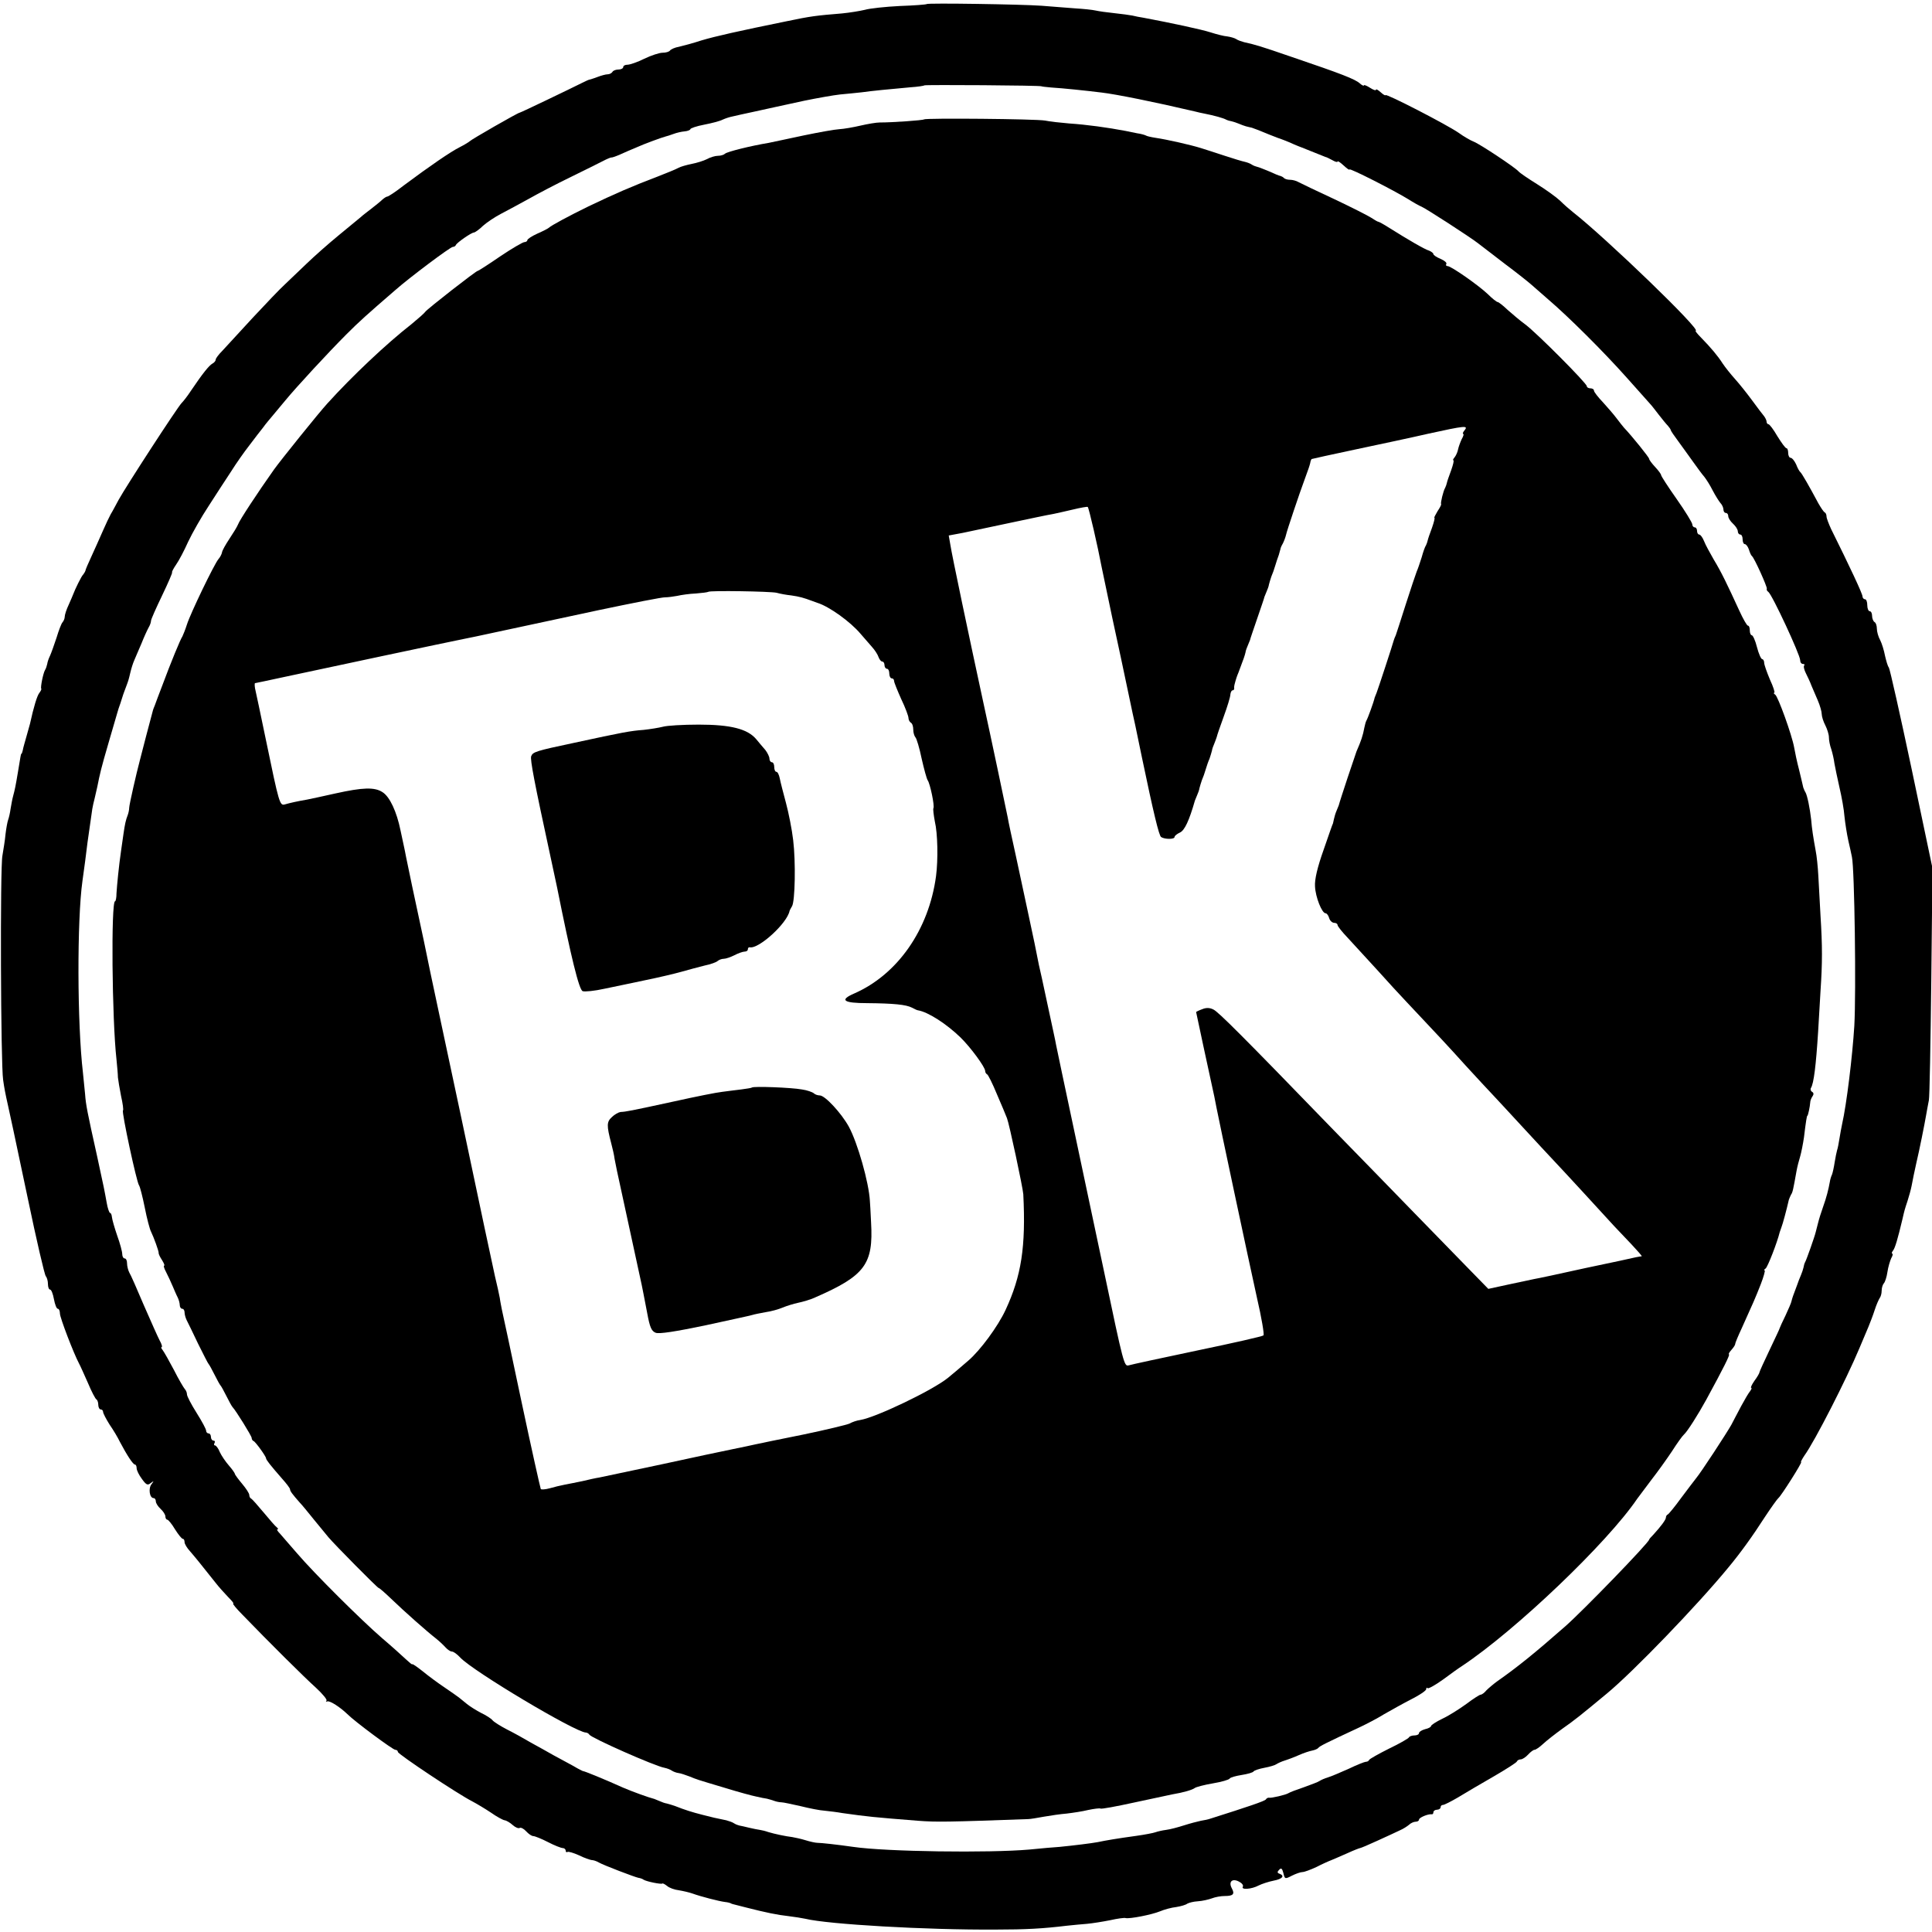 <?xml version="1.0" standalone="no"?>
<!DOCTYPE svg PUBLIC "-//W3C//DTD SVG 20010904//EN"
 "http://www.w3.org/TR/2001/REC-SVG-20010904/DTD/svg10.dtd">
<svg version="1.0" xmlns="http://www.w3.org/2000/svg"
 width="806pt" height="806pt" viewBox="0 0 806 806"
 preserveAspectRatio="xMidYMid meet">
<g transform="translate(0,806) scale(0.1,-0.1)"
fill="#000000" stroke="none">
<path d="M3866 8043 c-2 -2 -52 -6 -112 -8 -60 -3 -126 -10 -146 -16 -21 -5
-64 -12 -95 -15 -108 -9 -128 -11 -233 -33 -196 -40 -295 -62 -355 -80 -33
-11 -75 -22 -92 -26 -18 -3 -35 -11 -38 -16 -4 -5 -17 -9 -31 -9 -13 0 -47
-11 -76 -25 -28 -14 -60 -25 -70 -25 -10 0 -18 -4 -18 -10 0 -5 -9 -10 -19
-10 -11 0 -23 -4 -26 -10 -3 -5 -12 -10 -20 -10 -8 0 -26 -5 -42 -11 -15 -6
-30 -10 -33 -11 -3 0 -16 -6 -30 -13 -54 -27 -258 -125 -262 -125 -7 0 -202
-112 -208 -119 -3 -3 -22 -15 -42 -25 -38 -19 -124 -78 -234 -160 -33 -26 -64
-46 -68 -46 -4 0 -13 -6 -20 -12 -7 -7 -28 -24 -46 -38 -18 -14 -38 -29 -44
-35 -6 -5 -47 -39 -91 -75 -44 -36 -105 -90 -136 -120 -31 -30 -72 -69 -90
-86 -19 -17 -79 -80 -134 -139 -55 -60 -112 -122 -127 -138 -16 -16 -28 -32
-28 -37 0 -5 -6 -13 -14 -17 -14 -8 -40 -40 -90 -114 -13 -20 -30 -42 -38 -50
-18 -18 -234 -351 -263 -404 -12 -22 -26 -49 -33 -60 -6 -11 -21 -42 -33 -70
-12 -27 -33 -75 -47 -105 -14 -30 -26 -58 -26 -62 -1 -3 -5 -10 -9 -15 -7 -6
-33 -59 -42 -83 -1 -3 -9 -22 -18 -42 -10 -21 -17 -43 -17 -51 0 -7 -4 -17 -9
-23 -5 -5 -16 -34 -25 -64 -10 -30 -22 -64 -27 -75 -6 -12 -11 -27 -12 -35 -2
-8 -5 -19 -9 -25 -8 -13 -20 -74 -16 -78 2 -2 -2 -10 -8 -18 -9 -11 -23 -56
-39 -129 -1 -3 -7 -25 -14 -50 -7 -25 -15 -52 -16 -60 -2 -8 -4 -15 -6 -15 -2
0 -3 -9 -14 -75 -10 -60 -13 -74 -20 -100 -4 -14 -8 -38 -11 -55 -2 -16 -7
-37 -10 -45 -3 -8 -8 -35 -11 -60 -2 -25 -9 -65 -13 -90 -10 -49 -7 -870 3
-935 5 -35 8 -52 21 -110 7 -31 22 -100 82 -385 36 -173 70 -319 75 -324 5 -6
9 -20 9 -33 0 -13 4 -23 9 -23 5 0 12 -18 16 -40 4 -22 11 -40 16 -40 5 0 9
-9 9 -20 0 -17 57 -166 80 -209 5 -9 21 -45 37 -81 15 -36 31 -66 35 -68 4 -2
8 -12 8 -23 0 -10 5 -19 10 -19 6 0 10 -5 10 -10 0 -6 12 -29 27 -53 16 -23
35 -55 43 -72 29 -55 55 -95 63 -95 4 0 7 -7 7 -15 0 -9 10 -29 22 -45 18 -25
24 -28 37 -17 14 10 14 10 3 -5 -14 -18 -8 -58 9 -58 5 0 9 -6 9 -13 0 -8 9
-22 20 -32 11 -10 20 -24 20 -32 0 -7 4 -13 8 -13 4 0 19 -18 32 -40 14 -22
28 -40 33 -40 4 0 7 -6 7 -14 0 -7 10 -24 23 -38 20 -23 46 -55 107 -132 13
-17 37 -43 52 -59 15 -15 25 -27 21 -27 -4 0 13 -21 38 -46 110 -114 260 -263
307 -305 28 -26 48 -50 44 -54 -4 -4 -2 -5 4 -3 11 3 53 -24 83 -53 32 -32
190 -149 200 -149 6 0 11 -4 11 -9 0 -9 249 -175 310 -206 19 -10 54 -31 78
-47 24 -17 50 -31 57 -32 8 -1 23 -10 34 -20 11 -10 24 -15 29 -12 5 3 17 -3
27 -14 10 -11 23 -20 30 -20 6 0 34 -11 61 -25 27 -14 55 -25 62 -25 6 0 12
-5 12 -11 0 -5 3 -8 8 -5 4 2 25 -4 47 -14 22 -11 46 -19 53 -20 7 0 20 -4 30
-10 21 -12 150 -61 165 -64 7 -1 17 -4 22 -8 13 -8 74 -20 78 -16 2 2 11 -3
20 -10 9 -8 31 -16 49 -18 18 -3 44 -9 58 -14 33 -12 110 -32 135 -35 11 -1
21 -4 23 -5 1 -1 5 -3 10 -4 4 -1 28 -7 55 -14 82 -21 131 -31 177 -36 25 -3
56 -8 70 -11 94 -23 505 -47 795 -45 124 0 196 4 295 16 25 3 63 6 85 8 22 2
66 9 96 15 31 7 60 11 65 9 17 -4 109 14 143 28 19 8 49 16 68 18 19 3 40 9
46 14 7 4 26 9 44 10 18 1 44 7 58 12 15 6 39 10 54 10 36 0 43 8 30 32 -15
28 2 43 30 28 12 -6 19 -15 16 -21 -9 -14 36 -11 66 5 14 7 42 16 62 20 37 7
48 20 25 29 -10 3 -10 8 -2 16 9 10 13 6 18 -13 6 -26 7 -26 36 -11 16 8 36
15 44 15 8 0 34 10 58 21 23 12 52 25 63 29 11 5 41 17 67 29 26 12 50 21 52
21 3 0 36 14 73 31 37 17 79 36 93 43 14 6 31 17 38 23 7 7 20 13 28 13 8 0
14 4 14 9 0 8 37 24 53 22 4 -1 7 3 7 9 0 5 7 10 15 10 8 0 15 5 15 10 0 6 4
10 10 10 5 0 33 14 62 31 29 18 96 57 148 87 52 30 97 59 98 63 2 5 9 9 16 9
7 0 21 9 31 20 10 11 22 20 27 20 5 0 21 11 36 25 15 14 51 42 80 63 50 35 74
54 186 147 110 91 377 368 506 525 50 60 102 132 152 210 27 41 53 77 57 80
11 8 101 150 95 150 -3 0 4 13 14 28 43 59 176 320 229 447 14 33 31 74 38 90
7 17 19 48 26 70 7 22 17 44 21 50 4 5 8 18 8 30 0 12 4 25 9 31 5 5 12 26 15
47 3 21 11 47 16 58 6 10 8 19 4 19 -3 0 -2 6 3 12 9 11 20 49 40 133 8 35 9
39 21 75 6 19 14 47 17 63 5 27 11 56 19 92 14 59 35 165 41 200 4 22 9 51 12
65 3 14 7 237 10 497 l5 471 -87 414 c-48 227 -91 418 -95 423 -5 6 -11 28
-16 49 -4 22 -13 51 -20 65 -8 14 -14 36 -14 48 0 12 -4 25 -10 28 -5 3 -10
15 -10 26 0 10 -4 19 -10 19 -5 0 -10 11 -10 25 0 14 -4 25 -10 25 -5 0 -10 6
-10 12 0 11 -54 126 -131 281 -10 22 -19 45 -19 52 0 7 -3 15 -7 17 -5 2 -16
19 -27 38 -39 73 -69 125 -75 130 -4 3 -12 17 -18 33 -7 15 -17 27 -23 27 -5
0 -10 9 -10 20 0 11 -3 20 -7 20 -5 0 -21 23 -38 50 -16 28 -33 50 -37 50 -4
0 -8 5 -8 10 0 6 -5 16 -10 23 -6 7 -28 36 -50 66 -22 30 -54 70 -72 90 -18
20 -41 49 -51 64 -21 33 -50 67 -90 108 -16 16 -26 29 -23 29 27 0 -373 386
-512 495 -14 11 -38 32 -54 48 -16 15 -59 46 -96 69 -37 23 -71 46 -77 53 -15
17 -161 114 -187 124 -13 5 -41 21 -63 37 -49 34 -305 166 -305 157 0 -3 -9 2
-20 12 -11 10 -20 15 -20 10 0 -4 -11 0 -25 9 -14 9 -25 13 -25 10 0 -4 -8 0
-17 8 -20 18 -77 40 -283 110 -139 48 -155 52 -200 62 -11 3 -26 8 -33 13 -6
4 -23 9 -37 11 -14 1 -45 9 -70 17 -37 12 -163 39 -280 61 -14 2 -34 6 -46 9
-11 2 -45 7 -75 10 -30 3 -65 8 -78 11 -13 3 -51 7 -85 9 -33 3 -97 7 -141 11
-82 6 -474 12 -479 7z m479 -343 c0 -1 18 -3 40 -5 50 -3 145 -13 210 -21 61
-7 224 -40 390 -79 11 -3 29 -7 40 -9 41 -8 80 -19 90 -25 6 -3 16 -6 23 -7 8
-2 21 -6 30 -10 9 -4 23 -9 30 -11 6 -1 18 -5 25 -6 6 -2 19 -7 27 -10 21 -9
74 -30 80 -32 18 -6 49 -18 70 -28 14 -6 27 -11 30 -12 3 -1 12 -5 20 -8 27
-11 75 -30 80 -32 3 0 15 -6 28 -13 12 -7 22 -10 22 -6 0 4 11 -3 25 -16 14
-13 25 -21 25 -17 0 7 185 -87 245 -124 22 -14 47 -28 55 -31 16 -6 203 -127
235 -152 11 -9 62 -47 112 -86 51 -38 101 -78 111 -87 11 -10 43 -38 72 -63
83 -71 229 -216 326 -325 49 -55 94 -105 99 -111 6 -6 21 -26 35 -44 14 -18
31 -39 38 -46 6 -7 12 -15 12 -18 0 -3 15 -25 33 -49 17 -24 46 -63 62 -86 17
-24 37 -51 45 -60 8 -10 24 -35 35 -57 11 -21 26 -45 32 -52 7 -7 13 -20 13
-28 0 -8 5 -14 10 -14 6 0 10 -6 10 -13 0 -8 9 -22 20 -32 11 -10 20 -24 20
-32 0 -7 5 -13 10 -13 6 0 10 -9 10 -20 0 -11 4 -20 9 -20 5 0 13 -10 17 -22
4 -13 9 -25 13 -28 10 -8 64 -128 62 -136 -2 -4 1 -10 6 -13 16 -11 133 -263
133 -285 0 -9 5 -16 12 -16 6 0 8 -3 5 -6 -4 -4 0 -19 7 -33 7 -14 18 -37 23
-51 6 -14 18 -42 27 -63 9 -21 16 -46 16 -56 0 -10 7 -32 15 -47 8 -16 15 -38
15 -50 0 -12 4 -34 10 -50 5 -16 11 -42 13 -59 3 -16 12 -61 21 -100 9 -38 19
-93 21 -122 3 -28 10 -73 16 -100 6 -26 13 -57 15 -68 11 -50 18 -563 10 -705
-8 -128 -32 -326 -51 -410 -3 -14 -8 -41 -11 -60 -3 -19 -7 -41 -10 -49 -2 -8
-7 -30 -10 -50 -3 -20 -8 -43 -11 -51 -4 -8 -8 -22 -9 -30 -6 -33 -14 -65 -28
-104 -8 -22 -18 -54 -22 -71 -4 -16 -8 -32 -9 -35 -4 -18 -39 -117 -44 -125
-3 -5 -6 -16 -7 -23 -2 -8 -6 -21 -10 -30 -4 -9 -8 -19 -9 -22 -1 -3 -5 -13
-8 -22 -17 -44 -20 -54 -23 -66 -1 -7 -13 -34 -25 -60 -13 -26 -23 -49 -24
-52 0 -3 -20 -44 -43 -93 -23 -48 -42 -90 -42 -93 0 -3 -9 -19 -21 -35 -11
-16 -17 -29 -13 -29 3 0 1 -6 -5 -14 -6 -7 -23 -36 -37 -62 -14 -27 -33 -62
-41 -78 -19 -34 -126 -198 -147 -223 -8 -10 -36 -47 -63 -83 -26 -36 -51 -66
-55 -68 -5 -2 -8 -8 -8 -13 0 -9 -21 -37 -52 -71 -10 -10 -18 -19 -18 -21 0
-12 -274 -295 -350 -362 -129 -113 -198 -169 -285 -230 -15 -11 -35 -28 -44
-37 -8 -10 -19 -18 -24 -18 -4 0 -31 -17 -60 -39 -29 -21 -73 -49 -99 -61 -27
-13 -48 -27 -48 -31 0 -4 -11 -10 -25 -13 -14 -4 -25 -11 -25 -16 0 -6 -9 -10
-19 -10 -11 0 -21 -4 -23 -8 -1 -4 -39 -26 -83 -47 -44 -22 -81 -43 -83 -47
-2 -5 -8 -8 -14 -8 -5 0 -38 -13 -71 -29 -34 -15 -73 -32 -87 -36 -14 -4 -29
-11 -35 -15 -5 -4 -35 -15 -65 -26 -30 -10 -59 -21 -65 -25 -11 -7 -71 -21
-81 -19 -4 1 -10 -2 -13 -7 -5 -7 -73 -30 -231 -80 -8 -3 -26 -7 -40 -9 -14
-3 -45 -11 -70 -19 -25 -8 -58 -17 -75 -19 -16 -2 -37 -7 -45 -10 -8 -3 -44
-10 -80 -15 -80 -11 -127 -19 -160 -26 -26 -5 -100 -14 -160 -20 -19 -1 -75
-6 -125 -11 -169 -15 -598 -9 -735 11 -70 10 -135 17 -150 17 -8 0 -31 5 -50
11 -19 6 -44 11 -55 13 -26 3 -74 13 -100 21 -11 4 -27 8 -35 9 -8 1 -28 5
-45 9 -16 4 -34 8 -40 9 -5 1 -16 5 -22 9 -7 5 -22 10 -33 13 -45 9 -57 12
-100 23 -43 11 -72 20 -115 37 -11 4 -26 8 -33 10 -8 1 -21 6 -30 10 -9 4 -19
8 -22 9 -24 6 -93 31 -130 47 -82 37 -164 70 -167 69 -2 0 -20 9 -40 21 -21
11 -58 32 -83 45 -25 14 -67 38 -95 53 -27 16 -72 41 -100 55 -27 14 -54 31
-60 38 -5 7 -27 21 -48 31 -21 11 -48 28 -60 38 -12 10 -26 21 -32 26 -5 4
-32 23 -60 42 -27 18 -69 49 -92 68 -24 19 -43 32 -43 29 0 -3 -12 7 -27 21
-16 15 -59 54 -98 87 -88 76 -283 270 -355 354 -30 35 -63 72 -72 83 -10 10
-15 18 -10 18 4 0 2 4 -3 8 -6 4 -30 32 -55 62 -25 30 -48 56 -52 58 -5 2 -8
9 -8 15 0 7 -14 28 -30 47 -16 19 -30 38 -30 41 0 3 -11 19 -25 35 -14 16 -31
41 -38 56 -6 16 -16 28 -20 28 -5 0 -5 5 -2 10 3 6 1 10 -4 10 -6 0 -11 7 -11
15 0 8 -4 15 -10 15 -5 0 -10 5 -10 11 0 7 -18 40 -40 75 -22 35 -40 69 -40
77 0 7 -4 17 -9 22 -5 6 -26 41 -45 79 -20 38 -41 75 -47 83 -6 7 -8 13 -5 13
4 0 1 12 -8 28 -8 15 -37 81 -66 147 -28 66 -55 128 -61 137 -5 10 -9 27 -9
38 0 11 -4 20 -10 20 -5 0 -10 8 -10 18 0 10 -9 44 -21 77 -11 32 -21 67 -22
77 -1 10 -4 18 -8 18 -3 0 -10 19 -14 43 -10 55 -10 56 -40 194 -41 184 -47
215 -50 258 -2 22 -6 63 -9 90 -24 204 -25 637 -2 800 5 35 18 131 21 160 3
23 16 111 20 140 2 11 6 31 10 45 3 14 8 35 11 48 11 55 15 74 48 187 19 66
35 120 35 120 0 0 3 9 6 20 4 11 11 31 15 45 4 14 12 34 16 45 10 27 10 26 18
60 4 17 11 39 16 50 5 11 18 43 30 70 11 28 25 58 30 67 6 10 10 22 10 28 0 6
21 53 46 105 25 52 44 96 42 97 -2 2 6 17 17 33 12 17 34 59 50 95 17 36 55
103 86 150 30 47 72 111 93 143 20 32 55 82 77 110 22 29 47 62 57 74 9 13 26
33 37 46 11 13 36 43 55 66 46 56 180 201 255 276 55 55 83 80 202 183 61 54
232 182 242 182 5 0 11 3 13 8 4 10 65 52 75 52 4 0 22 12 38 28 17 15 50 37
75 50 25 13 77 41 115 62 39 22 117 63 175 91 58 28 119 59 135 67 17 9 32 15
35 15 3 -1 20 5 38 13 17 8 48 21 67 29 33 15 107 42 123 46 4 1 18 5 31 10
13 5 34 10 47 11 13 1 24 6 24 9 0 4 26 13 58 19 31 6 66 15 77 21 11 5 29 11
40 13 11 3 54 12 95 21 41 9 82 18 91 20 9 2 61 13 115 25 54 11 121 23 149
26 27 2 68 7 90 9 42 6 115 13 204 21 30 2 56 6 58 8 3 3 488 0 488 -4z"/>
<path d="M3855 7562 c-4 -4 -132 -13 -185 -13 -14 0 -50 -6 -80 -13 -30 -7
-70 -14 -89 -15 -19 -1 -85 -13 -148 -26 -63 -14 -129 -27 -146 -31 -78 -13
-173 -37 -182 -45 -5 -5 -18 -9 -30 -9 -11 0 -32 -6 -46 -14 -14 -7 -43 -16
-64 -20 -20 -4 -45 -11 -54 -16 -9 -5 -47 -21 -86 -36 -113 -43 -179 -72 -290
-125 -82 -40 -156 -80 -165 -89 -3 -3 -24 -14 -47 -24 -24 -11 -43 -23 -43
-28 0 -4 -6 -8 -12 -8 -7 0 -53 -27 -102 -60 -48 -33 -90 -60 -93 -60 -7 0
-212 -160 -219 -171 -3 -5 -29 -28 -57 -51 -105 -82 -248 -217 -352 -332 -34
-37 -195 -237 -222 -275 -66 -93 -145 -213 -150 -229 -4 -10 -20 -36 -36 -60
-16 -24 -30 -49 -31 -57 -1 -7 -8 -20 -15 -28 -18 -22 -116 -225 -131 -272 -7
-22 -16 -44 -19 -50 -8 -11 -48 -108 -84 -205 -14 -36 -28 -74 -32 -85 -5 -11
-9 -24 -10 -30 -4 -13 -46 -175 -51 -195 -15 -56 -45 -188 -45 -200 0 -8 -3
-22 -6 -30 -8 -20 -12 -38 -18 -80 -3 -19 -7 -51 -10 -70 -9 -61 -17 -144 -19
-177 0 -18 -3 -33 -6 -33 -17 0 -13 -491 6 -660 3 -30 6 -64 6 -75 1 -11 7
-46 13 -77 7 -31 11 -59 8 -61 -6 -6 57 -299 67 -312 4 -5 15 -48 24 -93 9
-46 21 -91 26 -100 12 -25 32 -80 32 -89 -1 -4 6 -18 14 -30 8 -13 12 -23 9
-23 -4 0 0 -12 8 -27 8 -16 20 -41 27 -58 7 -16 16 -38 21 -47 5 -10 9 -25 9
-33 0 -8 5 -15 10 -15 6 0 10 -7 10 -15 0 -8 4 -23 9 -33 5 -9 26 -53 47 -97
22 -44 41 -82 44 -85 3 -3 14 -23 25 -45 11 -22 22 -42 25 -45 3 -3 14 -23 25
-45 11 -22 22 -42 25 -45 13 -13 80 -121 80 -129 0 -5 3 -11 8 -13 8 -3 52
-64 52 -72 0 -6 18 -29 67 -85 18 -20 33 -40 33 -44 0 -8 11 -22 40 -55 9 -9
36 -42 60 -72 25 -30 52 -63 60 -73 27 -32 205 -212 210 -212 3 0 26 -20 52
-45 56 -54 150 -137 186 -165 14 -11 32 -28 41 -38 8 -9 20 -17 26 -17 7 0 22
-11 35 -25 53 -57 479 -311 524 -313 5 0 12 -4 15 -9 9 -14 273 -131 313 -138
10 -2 24 -7 31 -12 6 -4 19 -9 28 -10 9 -1 29 -8 45 -14 35 -14 25 -11 149
-48 55 -17 114 -33 130 -36 17 -4 37 -8 45 -9 8 -2 22 -6 30 -9 8 -3 22 -6 30
-6 8 0 44 -8 80 -16 36 -9 81 -18 100 -19 19 -2 53 -6 75 -10 107 -15 126 -17
315 -32 78 -6 125 -5 460 7 8 0 38 5 65 10 28 5 70 11 95 13 25 3 66 9 90 15
24 5 47 8 51 6 3 -3 67 9 140 25 74 16 145 31 159 34 48 8 85 19 95 27 6 4 39
13 75 19 36 6 67 15 70 20 3 5 25 11 50 15 25 4 47 10 50 15 3 4 23 11 45 15
22 4 45 11 50 15 6 4 21 11 34 15 13 4 40 14 60 23 20 9 45 17 56 19 10 2 22
7 25 11 5 7 26 18 170 85 30 14 78 39 105 56 28 16 78 44 113 62 34 17 62 36
62 42 0 6 3 8 6 4 3 -3 32 13 64 36 31 23 67 49 80 57 224 149 606 514 730
697 8 11 35 47 60 80 25 32 63 85 85 118 21 33 44 65 50 70 14 12 59 83 93
145 73 134 101 190 95 190 -3 0 1 8 10 18 8 9 16 20 16 25 0 4 12 33 27 65 47
104 57 126 80 185 12 31 19 57 16 57 -4 0 -2 4 4 8 8 5 48 107 59 152 1 3 4
12 7 20 5 12 21 71 31 115 2 6 6 15 9 21 7 10 9 21 23 99 3 17 10 44 15 60 5
17 12 53 16 80 8 67 12 90 14 90 3 0 11 39 12 55 0 8 5 20 10 27 5 7 5 14 -2
18 -6 3 -8 11 -5 16 12 19 21 93 30 234 2 39 7 115 10 170 8 119 8 188 0 315
-3 52 -7 127 -9 165 -2 39 -7 86 -11 105 -10 55 -16 92 -19 131 -5 45 -16 101
-24 114 -4 6 -7 15 -9 20 -1 6 -9 38 -17 72 -9 34 -18 77 -21 95 -9 51 -67
212 -79 220 -6 4 -8 8 -4 8 4 0 -4 25 -18 55 -13 31 -24 62 -24 70 0 8 -4 15
-8 15 -5 0 -15 23 -22 50 -7 28 -17 50 -22 50 -4 0 -8 9 -8 20 0 11 -3 20 -8
20 -4 0 -20 28 -36 63 -50 109 -75 161 -106 212 -16 28 -35 62 -41 78 -6 15
-15 27 -20 27 -5 0 -9 7 -9 15 0 8 -4 15 -10 15 -5 0 -10 6 -10 13 0 6 -29 54
-65 105 -36 51 -65 96 -65 100 0 4 -11 19 -25 34 -14 15 -25 30 -25 34 0 6
-70 93 -105 130 -5 6 -19 23 -30 38 -11 15 -37 45 -57 67 -21 22 -38 44 -38
49 0 6 -7 10 -15 10 -8 0 -15 4 -15 9 0 12 -209 222 -256 257 -22 16 -55 44
-74 61 -19 18 -38 33 -42 33 -4 0 -23 15 -41 33 -39 37 -153 117 -168 117 -6
0 -8 4 -5 9 3 5 -8 14 -24 21 -17 7 -30 16 -30 20 0 4 -8 10 -17 14 -18 5 -87
45 -168 96 -22 14 -42 25 -45 25 -3 0 -16 8 -30 17 -14 9 -83 44 -155 78 -71
33 -138 65 -147 70 -10 6 -26 10 -36 10 -10 0 -22 3 -26 8 -4 4 -11 7 -14 8
-4 0 -25 9 -47 19 -22 9 -44 18 -50 19 -5 1 -16 5 -22 9 -7 5 -21 10 -30 12
-10 2 -47 13 -83 25 -36 12 -80 26 -99 32 -41 13 -142 36 -190 43 -19 3 -37 7
-41 10 -4 2 -20 7 -36 9 -16 3 -38 8 -49 10 -74 14 -160 26 -235 31 -36 3 -81
8 -100 12 -39 7 -498 11 -505 5z m2255 -1297 c-7 -8 -9 -15 -6 -15 4 0 1 -10
-6 -22 -6 -13 -13 -32 -15 -42 -2 -11 -8 -25 -14 -33 -6 -7 -9 -13 -6 -13 4 0
-1 -19 -9 -42 -9 -24 -17 -47 -18 -53 -1 -5 -4 -14 -7 -20 -8 -13 -20 -64 -17
-68 2 -2 -5 -15 -15 -30 -9 -15 -15 -27 -13 -27 3 0 -2 -19 -10 -42 -9 -24
-17 -47 -18 -53 -1 -5 -4 -14 -7 -20 -4 -5 -12 -28 -18 -50 -7 -22 -16 -49
-21 -60 -4 -11 -25 -72 -45 -135 -20 -63 -39 -122 -42 -130 -4 -8 -7 -17 -8
-20 -4 -16 -67 -208 -72 -220 -3 -8 -7 -17 -8 -20 -4 -19 -29 -87 -34 -95 -3
-5 -7 -19 -9 -30 -6 -33 -14 -57 -33 -100 -6 -16 -68 -201 -74 -225 -1 -3 -5
-13 -9 -22 -4 -9 -9 -25 -11 -35 -2 -10 -4 -18 -4 -18 -1 0 -18 -49 -39 -110
-26 -73 -38 -124 -36 -153 2 -45 29 -112 44 -112 5 0 12 -9 15 -20 3 -11 13
-20 21 -20 8 0 14 -4 14 -9 0 -5 19 -29 43 -54 23 -25 78 -85 122 -133 44 -49
99 -109 123 -134 130 -138 175 -186 247 -266 44 -48 96 -104 115 -124 19 -21
76 -81 125 -135 50 -54 108 -117 130 -140 38 -40 186 -201 248 -269 16 -17 49
-52 74 -78 25 -27 44 -48 42 -49 -2 0 -13 -2 -24 -4 -11 -3 -105 -23 -210 -45
-104 -23 -201 -44 -215 -46 -14 -3 -62 -13 -108 -23 l-83 -18 -82 84 c-45 46
-147 151 -227 233 -80 82 -230 237 -335 344 -387 400 -481 493 -502 504 -15 8
-30 9 -47 2 -14 -5 -26 -11 -26 -12 0 -2 59 -276 76 -353 2 -11 6 -31 9 -46 8
-43 134 -636 169 -794 19 -82 31 -153 27 -156 -3 -4 -127 -32 -276 -63 -148
-31 -277 -59 -286 -62 -19 -5 -21 0 -103 391 -30 143 -87 409 -125 590 -39
182 -72 341 -75 355 -2 14 -19 90 -36 170 -17 80 -33 154 -36 165 -2 11 -6 31
-9 45 -3 14 -7 34 -9 45 -6 30 -43 201 -77 360 -17 77 -33 151 -35 165 -7 35
-69 330 -104 490 -56 259 -129 605 -135 646 l-7 40 59 11 c32 7 123 26 203 43
80 17 156 33 170 35 14 3 52 11 85 19 33 8 61 13 63 11 5 -5 42 -166 58 -251
2 -11 22 -106 44 -210 23 -104 52 -243 66 -309 14 -66 27 -129 30 -140 4 -18
15 -71 28 -135 48 -230 71 -326 80 -332 15 -10 56 -10 56 0 0 5 10 13 23 19
19 9 38 49 62 133 1 3 5 13 9 22 4 9 9 22 10 30 2 7 6 22 10 33 5 11 12 31 16
45 4 14 11 34 16 45 4 11 8 26 10 33 1 8 6 21 10 30 4 9 8 22 10 27 1 6 14 44
29 85 15 41 28 83 28 93 1 9 5 17 9 17 4 0 7 3 7 8 -1 4 0 10 1 15 1 4 3 10 4
15 1 4 6 21 13 37 22 58 26 70 29 83 1 8 6 21 10 30 4 9 8 19 9 22 0 3 14 43
30 90 16 47 30 87 30 90 1 3 5 13 9 22 4 9 9 22 10 30 2 7 6 22 10 33 5 11 12
31 16 45 4 14 11 34 15 45 3 11 6 22 7 25 0 3 4 13 10 23 5 10 11 26 13 35 3
16 59 182 76 227 18 49 22 61 25 73 1 8 4 15 6 17 2 1 84 19 183 40 99 21 236
50 305 66 151 33 167 35 150 14z m-2870 -678 c14 -4 41 -9 61 -11 35 -5 52
-10 87 -23 9 -3 19 -7 22 -8 49 -15 138 -79 180 -129 14 -16 35 -40 47 -54 12
-13 25 -33 28 -43 4 -11 11 -19 16 -19 5 0 9 -7 9 -15 0 -8 5 -15 10 -15 6 0
10 -9 10 -20 0 -11 5 -20 10 -20 6 0 10 -5 10 -11 0 -6 14 -40 30 -76 17 -35
30 -71 30 -78 0 -8 5 -17 10 -20 6 -3 10 -16 10 -29 0 -12 4 -26 9 -32 5 -5
17 -45 26 -89 10 -44 21 -84 25 -90 10 -13 30 -108 24 -117 -2 -3 1 -28 6 -55
12 -50 14 -159 5 -228 -30 -224 -161 -411 -342 -490 -62 -27 -45 -40 55 -40
110 -1 162 -6 187 -19 11 -6 22 -11 25 -11 42 -7 118 -56 177 -113 42 -41 103
-124 103 -140 0 -6 4 -12 8 -14 4 -1 23 -39 41 -83 19 -44 38 -89 42 -100 9
-22 66 -289 68 -317 11 -220 -8 -341 -74 -483 -32 -69 -106 -169 -155 -211
-26 -23 -68 -58 -85 -72 -64 -52 -300 -165 -366 -176 -15 -2 -35 -9 -45 -15
-11 -5 -98 -26 -194 -46 -96 -19 -186 -38 -200 -41 -14 -3 -54 -12 -90 -19
-36 -7 -171 -36 -300 -64 -129 -27 -246 -52 -260 -55 -14 -2 -45 -9 -70 -15
-25 -5 -58 -12 -75 -15 -16 -3 -45 -10 -62 -15 -18 -5 -35 -6 -37 -3 -2 4 -39
169 -81 367 -42 198 -78 369 -81 380 -2 11 -7 34 -9 50 -3 17 -12 57 -20 90
-7 33 -27 125 -44 205 -42 201 -156 737 -191 900 -16 74 -31 146 -34 160 -5
27 -42 204 -76 360 -11 52 -23 109 -26 125 -3 17 -7 35 -8 40 -1 6 -8 37 -15
70 -16 79 -45 141 -75 160 -33 22 -83 20 -196 -5 -52 -12 -106 -23 -120 -26
-36 -6 -72 -14 -92 -20 -21 -6 -24 5 -78 266 -22 107 -43 205 -46 218 -2 12
-2 22 0 22 2 0 58 12 123 26 124 27 709 151 746 158 12 2 78 16 147 31 69 15
132 28 140 30 8 2 132 28 275 59 143 30 269 55 280 54 11 0 34 3 50 6 17 4 52
9 78 10 26 2 49 5 52 7 6 6 257 2 285 -4z"/>
<path d="M2765 5028 c-16 -4 -52 -10 -80 -13 -55 -4 -87 -10 -290 -54 -161
-34 -172 -38 -179 -56 -5 -13 14 -112 78 -407 14 -64 27 -127 30 -140 58 -290
92 -429 107 -433 9 -3 50 1 90 10 41 8 118 25 172 36 54 11 122 27 150 35 29
8 72 20 97 26 25 5 49 14 54 19 6 5 17 9 25 9 9 0 29 7 45 15 15 8 35 15 42
15 8 0 14 4 14 10 0 5 3 9 8 8 37 -8 156 100 166 152 1 3 5 11 10 19 13 20 16
186 5 276 -5 44 -19 114 -30 155 -11 41 -23 87 -26 103 -3 15 -9 27 -14 27 -5
0 -9 9 -9 20 0 11 -4 20 -10 20 -5 0 -10 7 -10 15 0 8 -8 24 -17 36 -10 11
-27 32 -38 45 -36 43 -106 61 -240 61 -66 0 -133 -4 -150 -9z"/>
<path d="M3137 3523 c-2 -2 -23 -5 -45 -8 -23 -3 -59 -7 -79 -10 -21 -2 -111
-20 -201 -40 -184 -40 -201 -43 -223 -44 -8 -1 -25 -10 -36 -21 -22 -20 -23
-34 -3 -110 5 -19 12 -48 14 -65 3 -16 8 -39 10 -50 7 -32 97 -447 103 -475 3
-14 6 -29 7 -35 1 -5 8 -43 16 -83 11 -60 18 -75 35 -82 15 -6 83 5 204 30
100 22 190 41 199 44 9 3 35 8 57 12 22 3 54 12 70 19 17 7 46 16 65 20 19 4
51 13 70 22 209 91 244 139 234 313 -2 41 -4 82 -5 90 -4 76 -51 242 -88 310
-31 56 -99 130 -121 130 -9 0 -20 4 -25 9 -6 5 -28 13 -50 16 -43 8 -202 14
-208 8z"/>
</g>
</svg>
